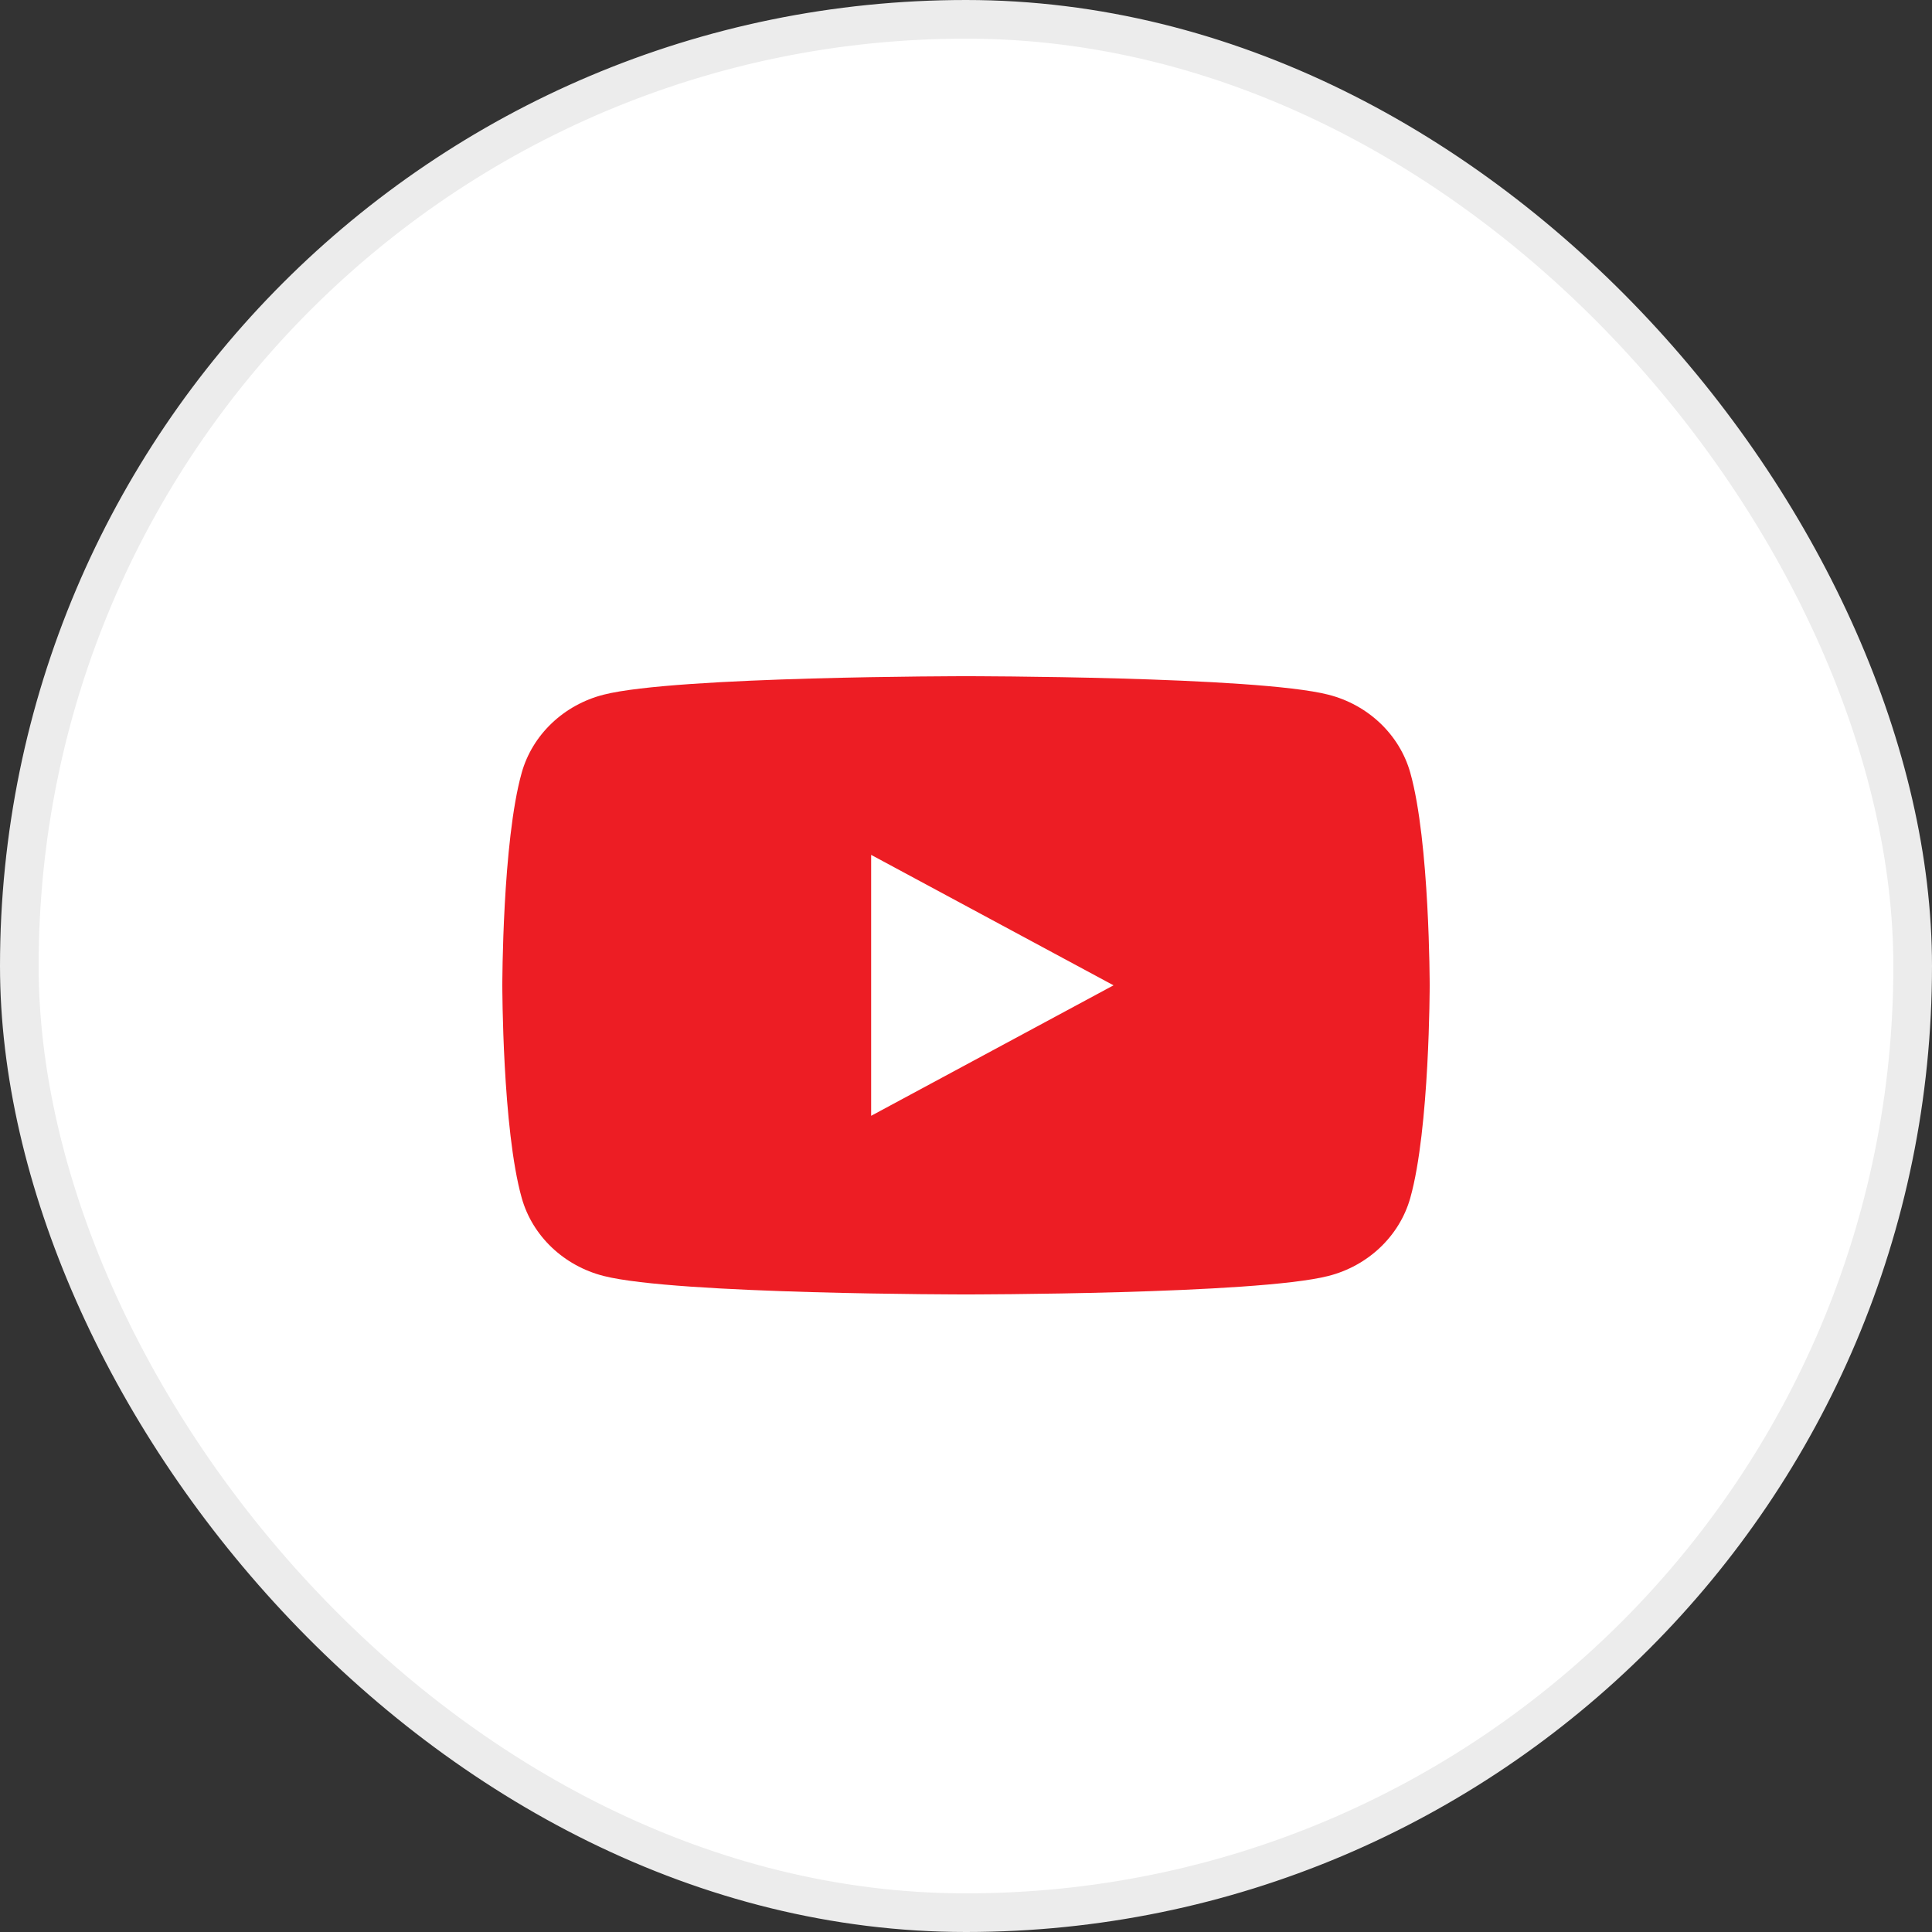 <svg width="50" height="50" fill="none" xmlns="http://www.w3.org/2000/svg"><rect width="100%" height="100%" fill="#333333" stroke="none"/><rect x=".5" y=".5" width="49" height="49" rx="24.5" fill="#fff"/><rect x=".5" y=".5" width="49" height="49" rx="24.5" stroke="#ECECEC"/><g clip-path="url(#a)"><path d="M36.498 19.998c-.276-.983-1.089-1.758-2.121-2.02C32.505 17.5 25 17.5 25 17.5s-7.505 0-9.377.478c-1.032.262-1.845 1.037-2.121 2.02C13 21.782 13 25.5 13 25.5s0 3.719.502 5.502c.275.983 1.089 1.758 2.121 2.02C17.495 33.5 25 33.5 25 33.5s7.505 0 9.377-.478c1.032-.262 1.845-1.037 2.121-2.02C37 29.219 37 25.5 37 25.5s0-3.72-.502-5.502Z" fill="#ED1D24"/><path d="m22.545 28.877 6.273-3.377-6.273-3.376v6.753Z" fill="#fff"/></g><defs><clipPath id="a"><path fill="#fff" transform="translate(13 17.5)" d="M0 0h24v16H0z"/></clipPath></defs></svg>